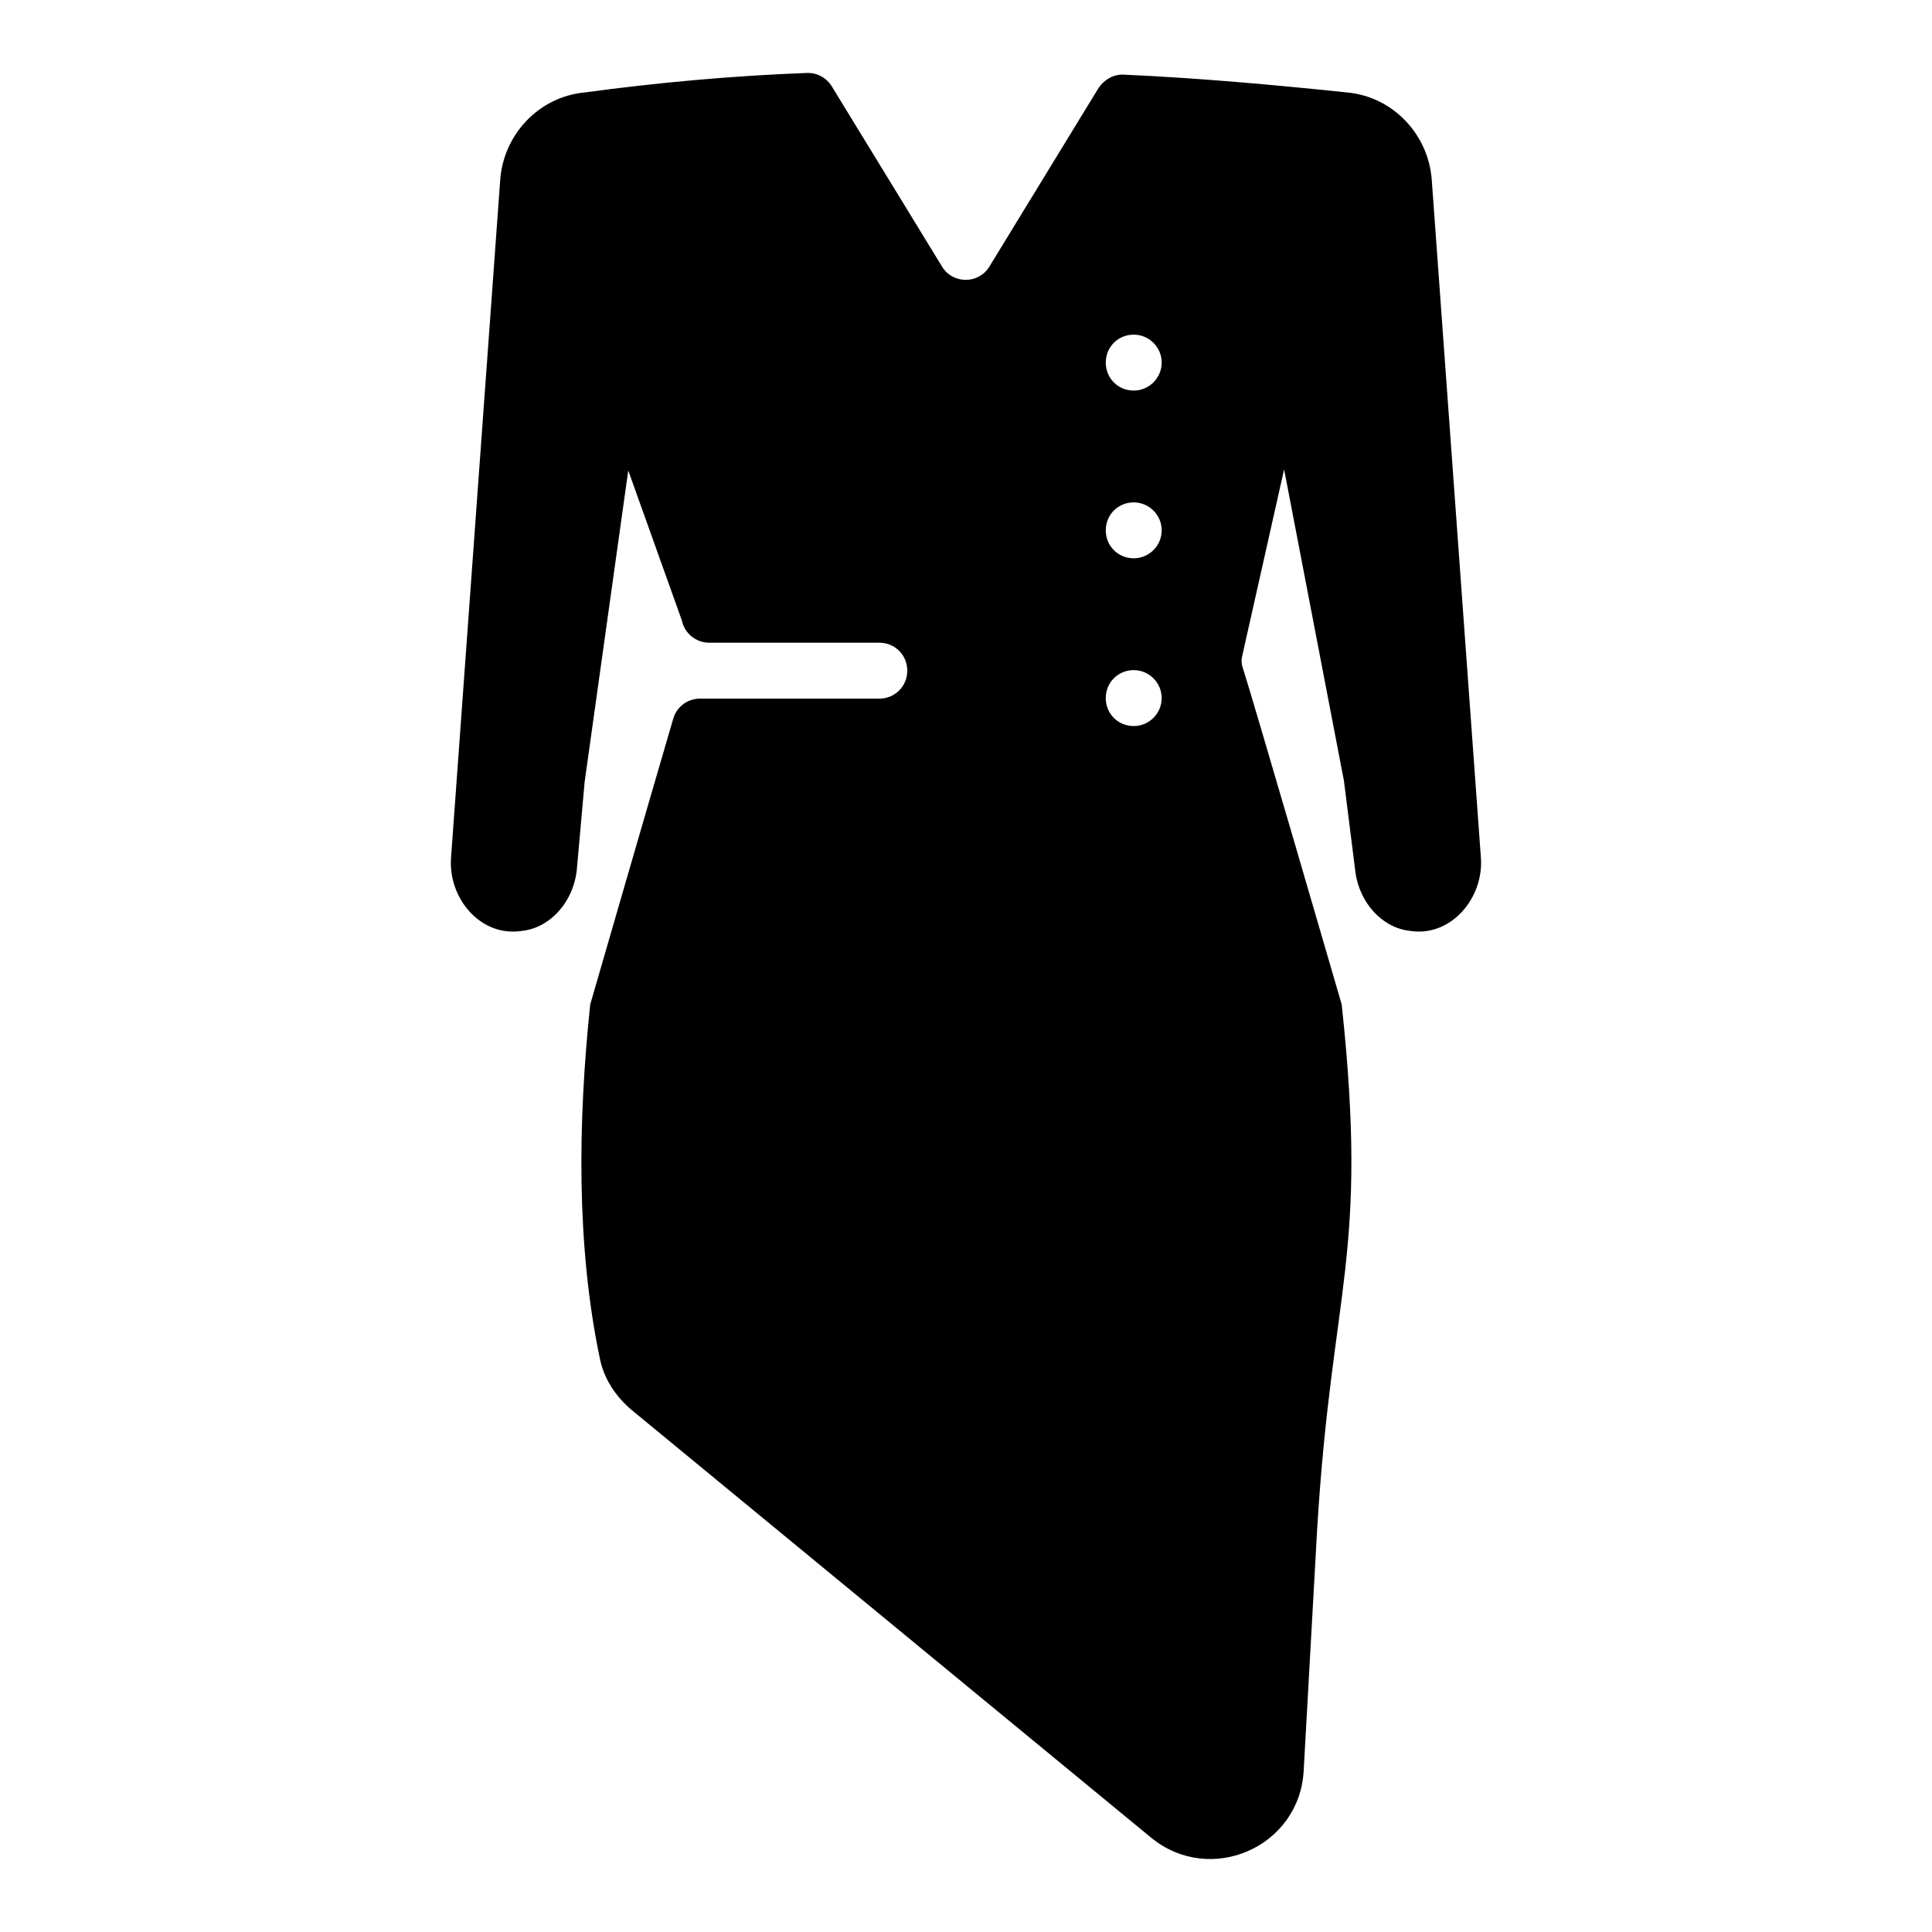 <?xml version="1.0" encoding="UTF-8"?>
<!-- Uploaded to: ICON Repo, www.iconrepo.com, Generator: ICON Repo Mixer Tools -->
<svg fill="#000000" width="800px" height="800px" version="1.1" viewBox="144 144 512 512" xmlns="http://www.w3.org/2000/svg">
 <path d="m523.43 191.64c-0.891-12.004-10.223-21.93-22.227-23.117-19.855-2.074-39.562-3.852-59.418-4.742-2.668-0.148-5.188 1.332-6.668 3.555l-28.895 47.27c-2.816 4.742-9.781 4.742-12.594 0l-29.191-47.715c-1.398-2.285-3.922-3.66-6.598-3.559-19.582 0.738-39.316 2.516-59.047 5.188-12.004 1.184-21.336 11.113-22.227 23.117l-13.039 179.74c-0.742 10.52 7.559 20.598 18.078 19.41 0.445 0 0.742-0.148 1.184-0.148 2.074-0.297 4-1.039 5.629-2.074 4.742-2.965 7.852-8.301 8.445-14.078l2.074-23.266 11.559-82.535 14.199 39.715c0.707 3.449 3.738 5.922 7.258 5.922h45.074c4.148 0 7.41 3.262 7.41 7.41 0 4.148-3.262 7.41-7.41 7.41h-47.5c-3.293 0-6.172 2.125-7.098 5.281-7.231 24.68-22.012 75.773-22.012 75.773-3.262 30.969-3.703 63.867 2.519 93.648 1.035 5.484 4.297 10.371 8.594 13.93l137.51 113.21c15.707 12.891 39.414 2.519 40.453-17.781l3.555-63.719c3.926-65.078 13.711-72.199 6.519-139.29 0 0-24.004-82.535-26.078-88.758-0.445-1.184-0.594-2.371-0.297-3.555l11.113-49.492 15.855 82.535 2.965 23.559c0.594 5.777 3.703 11.113 8.445 14.078 1.629 1.035 3.555 1.777 5.629 2.074 0.445 0 0.742 0.148 1.184 0.148 10.371 1.184 18.82-8.891 18.078-19.41zm-78.98 144.77c-4.148 0-7.41-3.262-7.41-7.41 0-4.148 3.262-7.41 7.41-7.41 4 0 7.41 3.262 7.41 7.41-0.004 4.152-3.41 7.41-7.41 7.41zm0-44.453c-4.148 0-7.41-3.262-7.41-7.41 0-4.148 3.262-7.41 7.41-7.41 4 0 7.41 3.262 7.41 7.41-0.004 4.152-3.41 7.41-7.41 7.41zm0-44.453c-4.148 0-7.41-3.262-7.41-7.41 0-4.148 3.262-7.41 7.41-7.41 4 0 7.41 3.262 7.41 7.41-0.004 4.148-3.41 7.41-7.41 7.41z"/>
</svg>